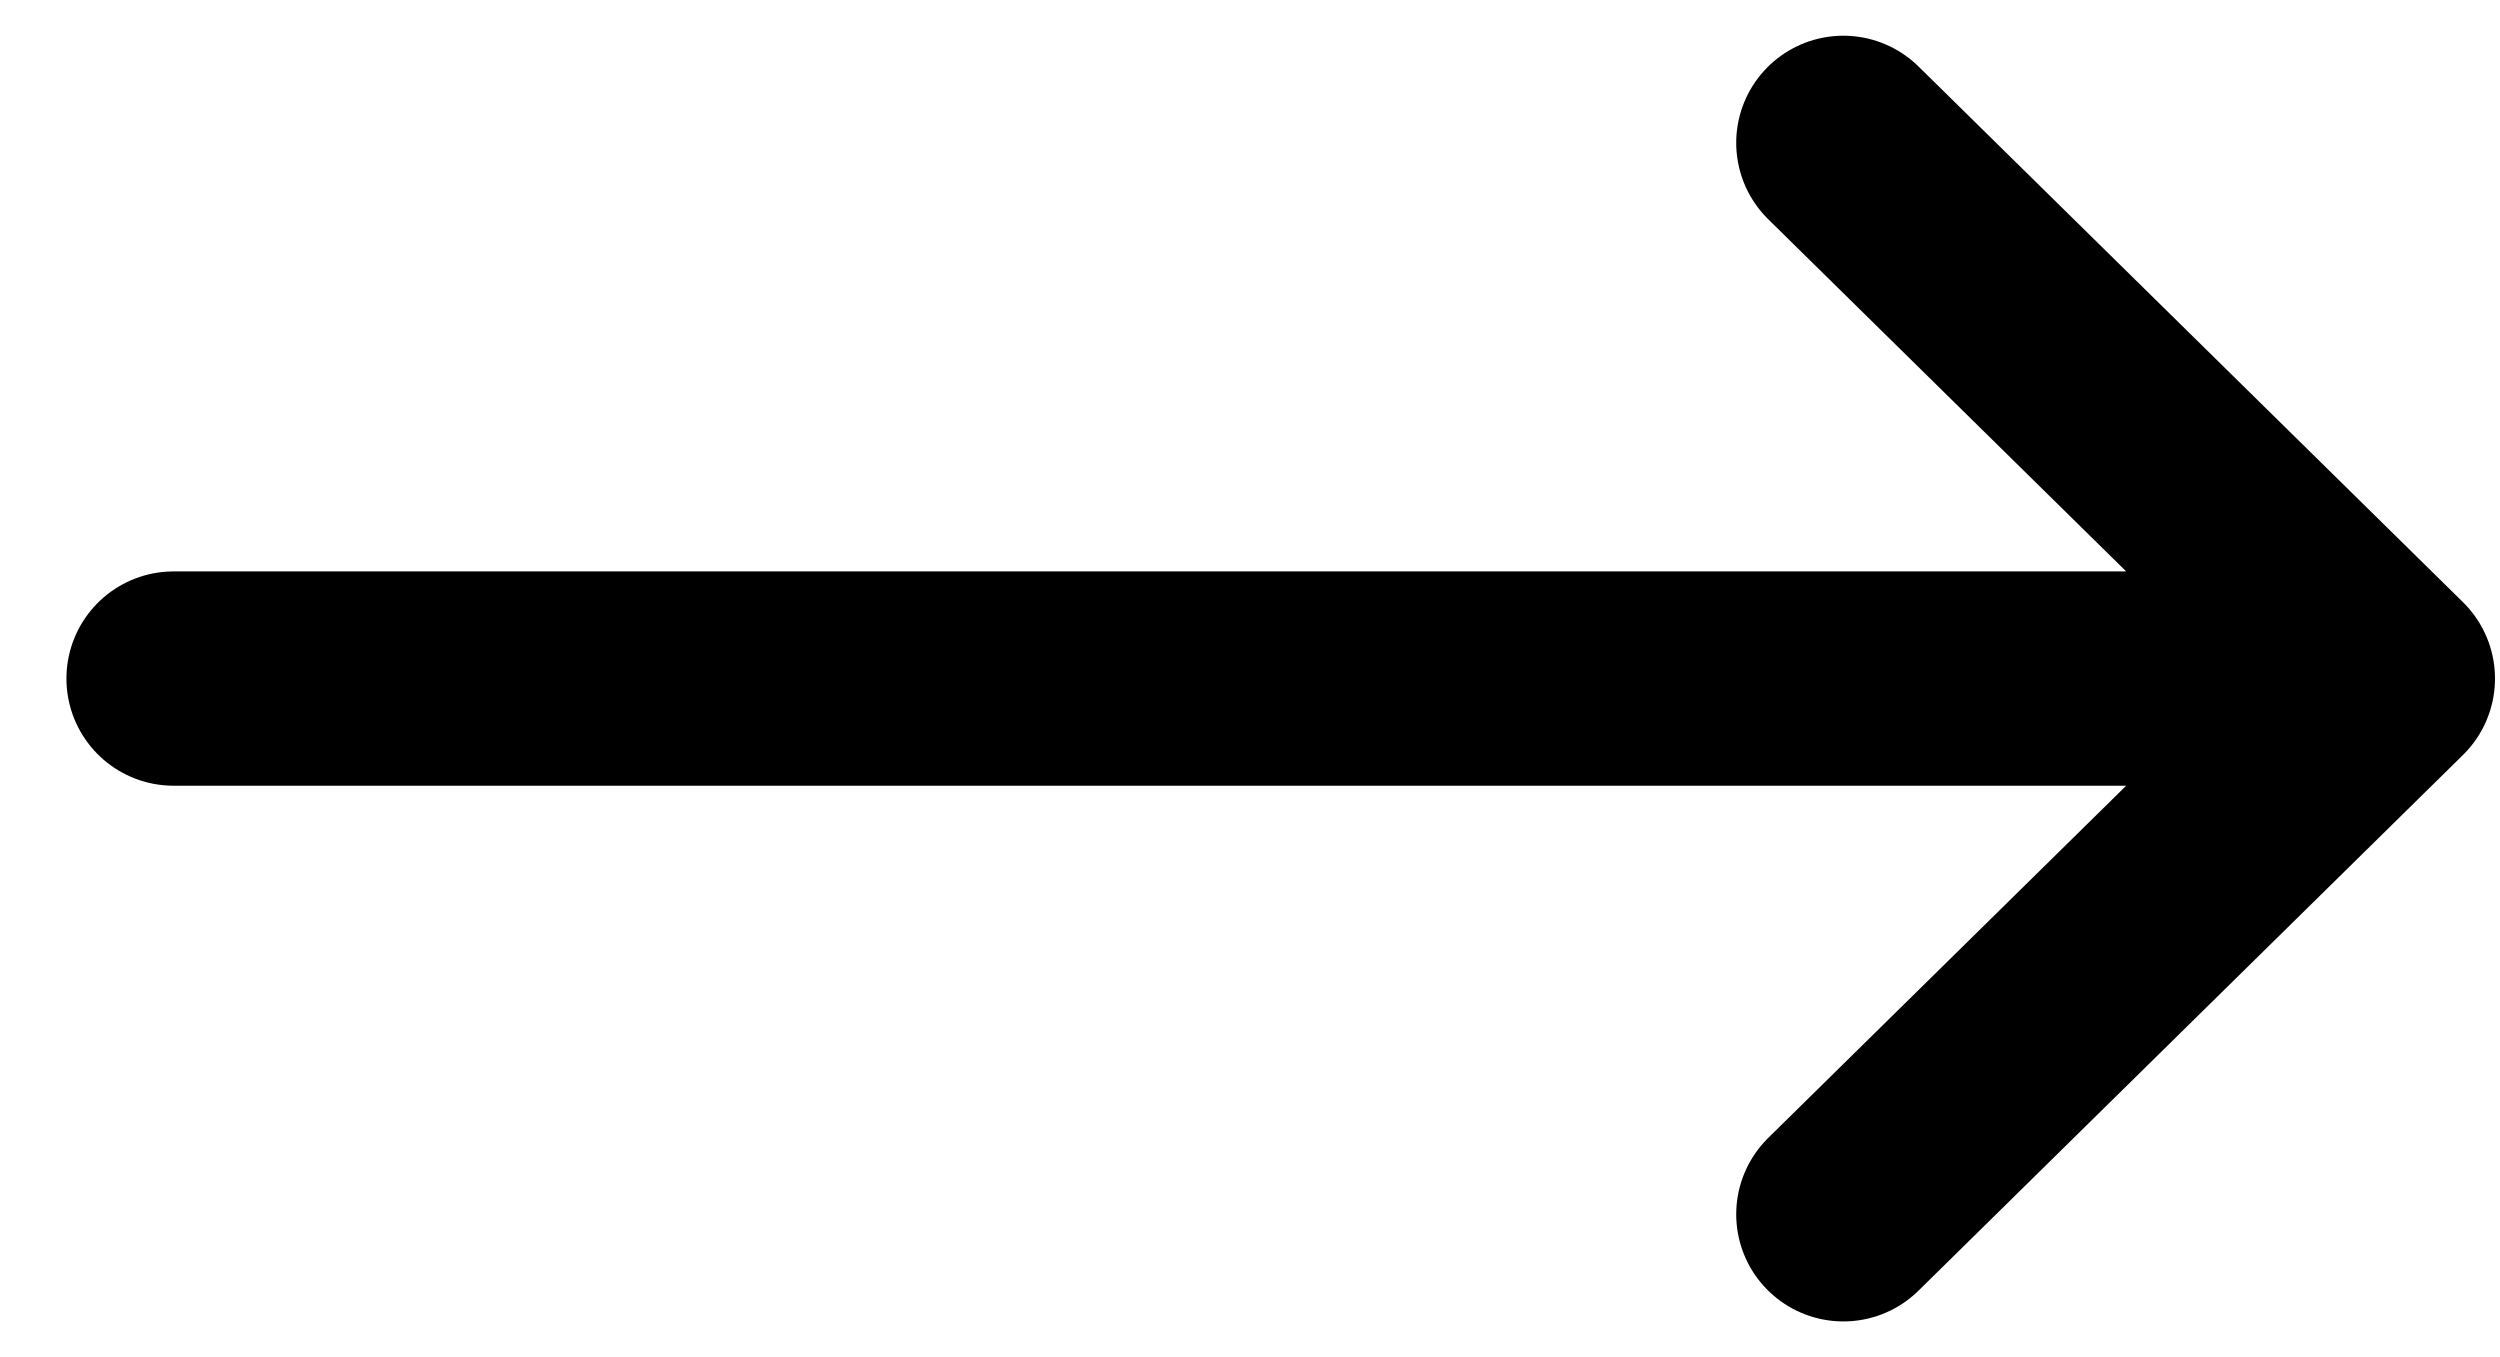 <svg width="35" height="19" viewBox="0 0 35 19" fill="none" xmlns="http://www.w3.org/2000/svg">
    <path d="M2.43 9.5L33.43 9.5M33.43 9.5L25.807 17M33.43 9.5L25.807 2" stroke="black" style="stroke:black;stroke:black;stroke-opacity:1;" stroke-width="3" stroke-linecap="round" stroke-linejoin="round"/>
</svg>

